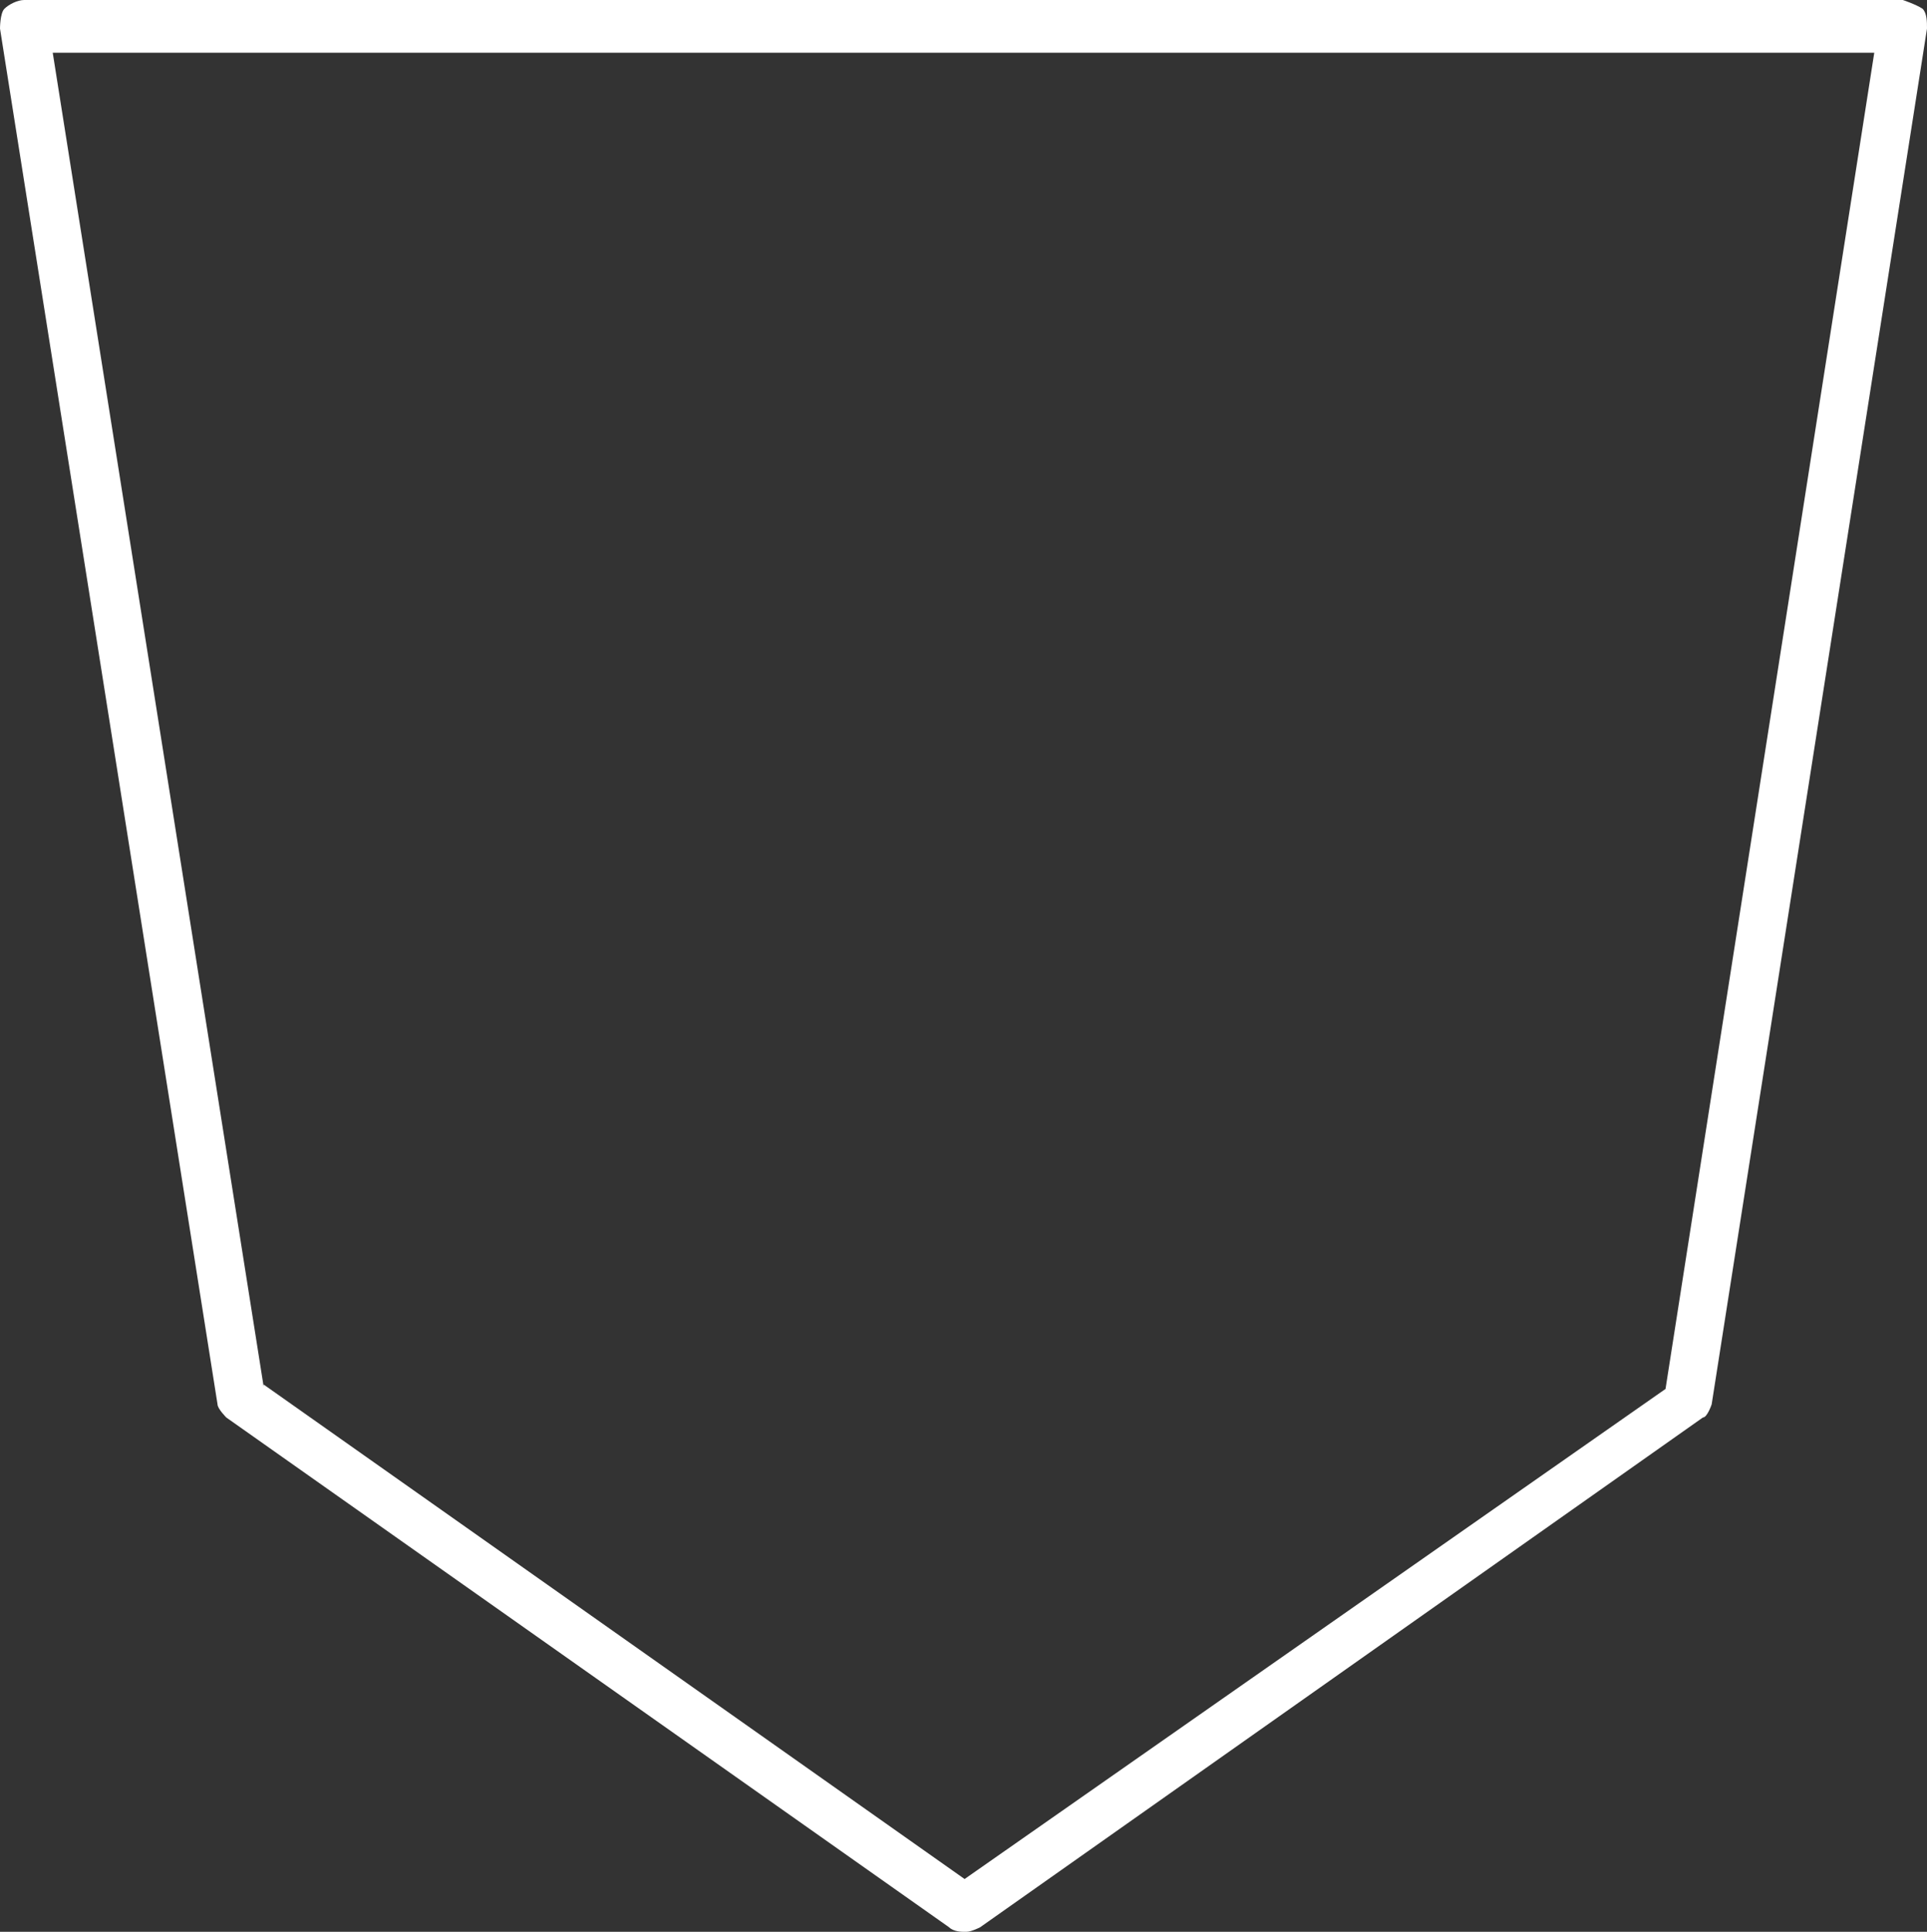 <?xml version="1.0" encoding="UTF-8"?>
<svg id="Camada_2" data-name="Camada 2" xmlns="http://www.w3.org/2000/svg" viewBox="0 0 8.77 8.79">
  <rect x="0" y="0" width="8.77" height="8.79" fill="#333333" stroke="none"/>
  <defs>
    <style>
      .cls-1 {
        fill: #fff;
      }
    </style>
  </defs>
  <g id="Layer_1" data-name="Layer 1">
    <path class="cls-1" d="M4.38,8.79s-.04,0-.06-.02l-3.29-2.32s-.04-.04-.04-.06L0,.13S0,.06.02.04c.02-.02.06-.04.09-.04h8.55s.06.02.09.04c.02.02.02.06.02.09l-.98,6.26s-.02.06-.04.06l-3.29,2.32s-.04.02-.06.02ZM1.2,6.3l3.19,2.25,3.19-2.23L8.53.24H.24l.96,6.07Z"/>
  </g>
</svg>
